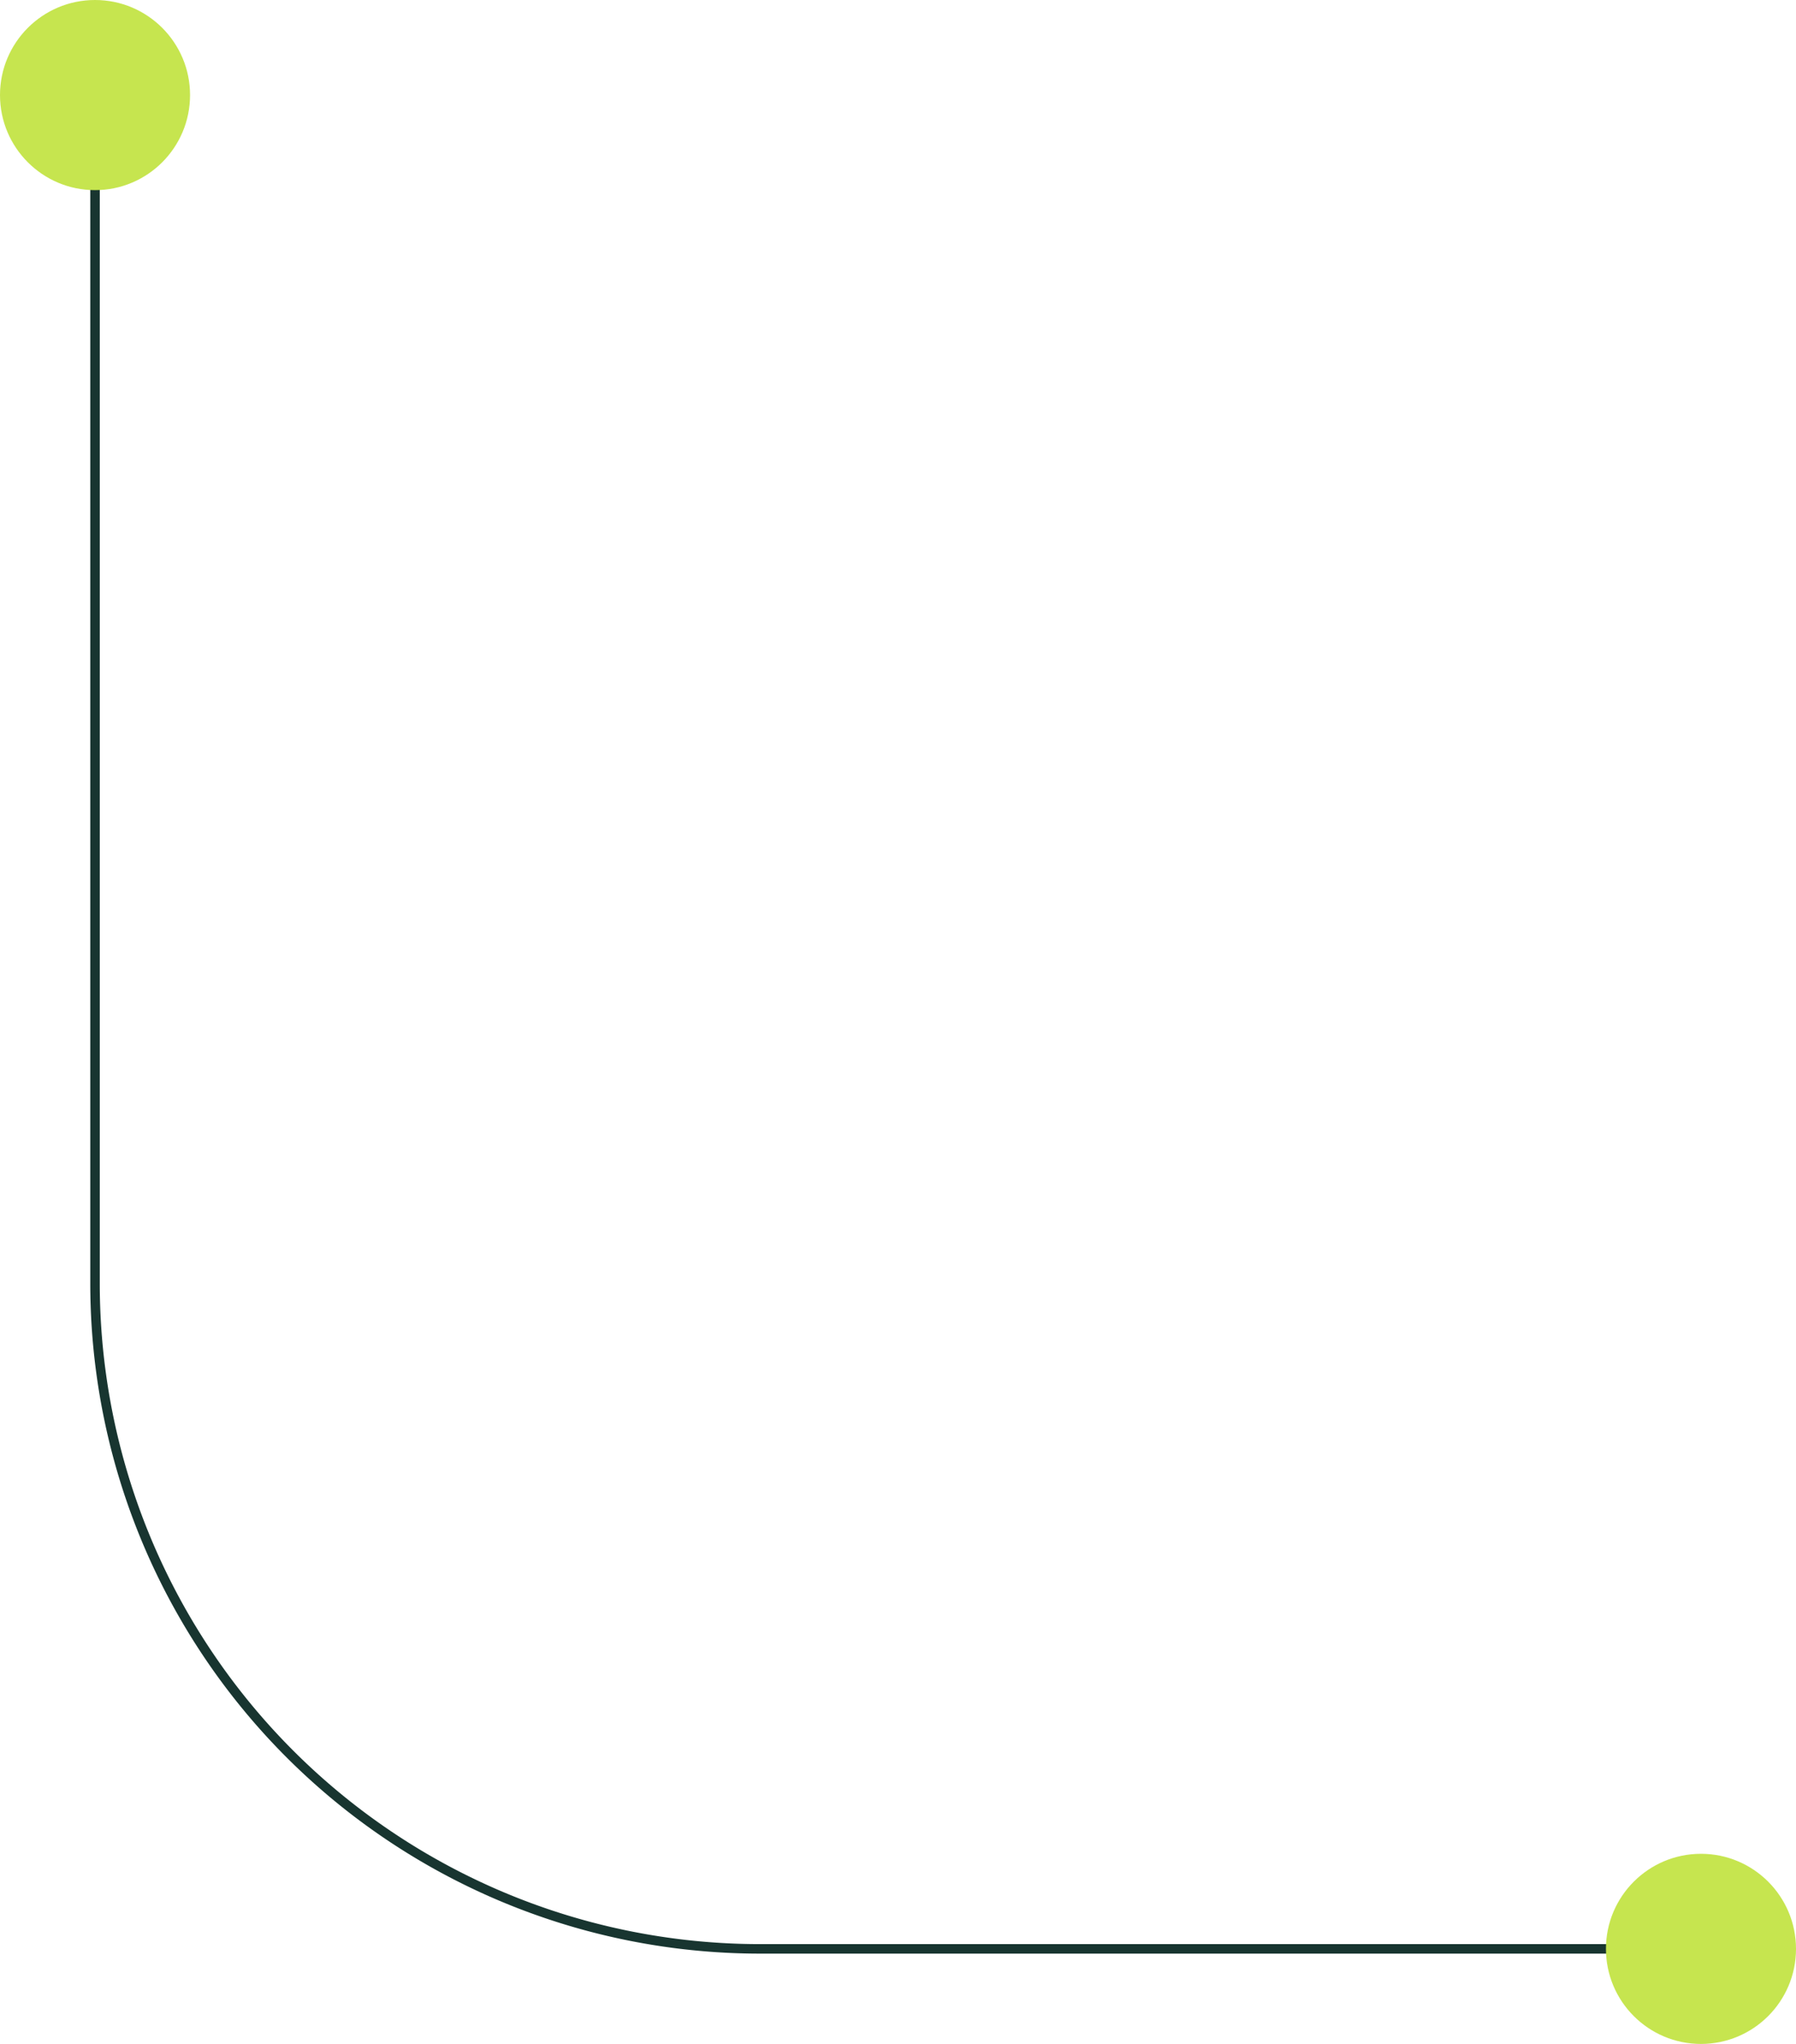 <svg xmlns="http://www.w3.org/2000/svg" id="Group_10" data-name="Group 10" width="189" height="215" viewBox="0 0 189 215"><path id="Path_16" data-name="Path 16" d="M10,10V135a70,70,0,0,0,70,70h99" fill="none" stroke="#183530" stroke-width="1"></path><circle id="Ellipse_22" data-name="Ellipse 22" cx="10" cy="10" r="10" transform="translate(169 195)" fill="#c6e54f"></circle><circle id="Ellipse_23" data-name="Ellipse 23" cx="10" cy="10" r="10" fill="#c6e54f"></circle></svg>